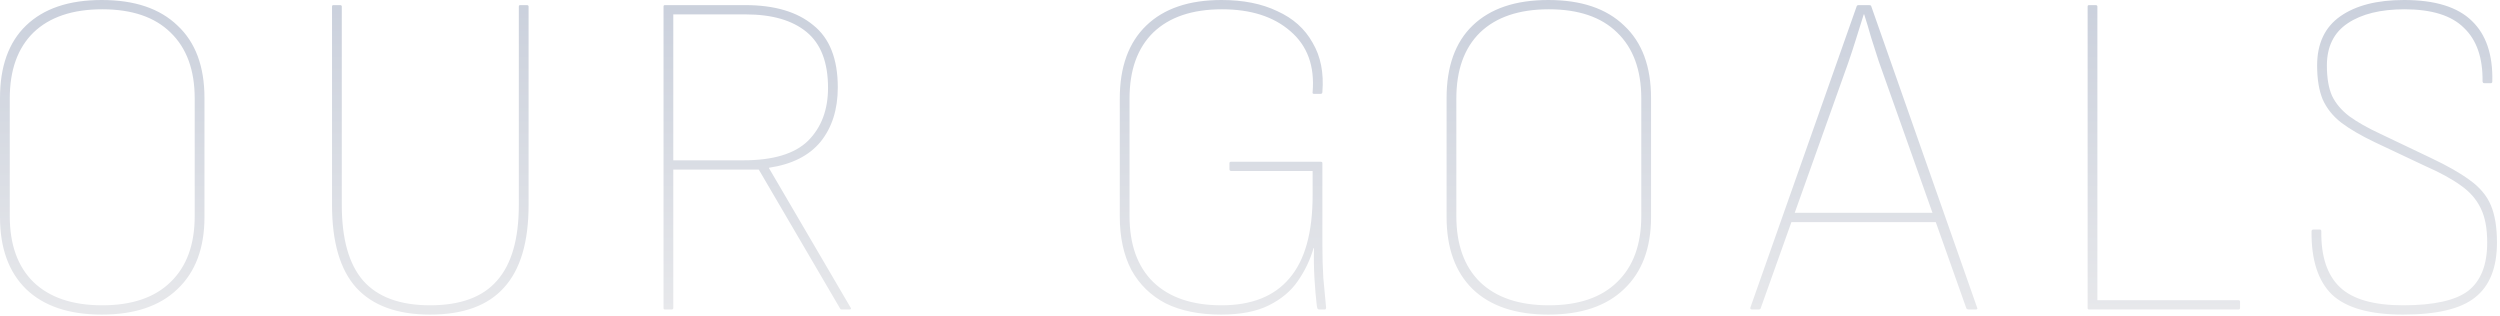 <svg width="538" height="68" viewBox="0 0 538 68" fill="none" xmlns="http://www.w3.org/2000/svg">
<path d="M21.901 67.7C14.834 67.7 9.401 65.867 5.601 62.2C1.867 58.533 0.001 53.367 0.001 46.7V21.1C0.001 14.3 1.867 9.1 5.601 5.5C9.401 1.833 14.834 9.67979e-05 21.901 9.67979e-05C28.967 9.67979e-05 34.401 1.833 38.201 5.5C42.067 9.1 44.001 14.3 44.001 21.1V46.7C44.001 53.367 42.067 58.533 38.201 62.2C34.401 65.867 28.967 67.7 21.901 67.7ZM22.001 65.7C28.401 65.7 33.301 64.033 36.701 60.7C40.167 57.367 41.901 52.633 41.901 46.5V21.2C41.901 15.067 40.167 10.333 36.701 7C33.301 3.667 28.401 2 22.001 2C15.601 2 10.667 3.667 7.201 7C3.801 10.333 2.101 15.067 2.101 21.2V46.5C2.101 52.633 3.801 57.367 7.201 60.7C10.667 64.033 15.601 65.7 22.001 65.7ZM92.552 67.7C85.486 67.7 80.186 65.767 76.652 61.9C73.186 58.033 71.452 52.1 71.452 44.1V1.4C71.452 1.2 71.552 1.1 71.752 1.1H73.152C73.419 1.1 73.552 1.2 73.552 1.4V44.1C73.552 51.433 75.086 56.867 78.152 60.4C81.286 63.933 86.086 65.7 92.552 65.7C99.086 65.7 103.886 63.933 106.952 60.4C110.086 56.867 111.652 51.433 111.652 44.1V1.4C111.652 1.2 111.752 1.1 111.952 1.1H113.352C113.619 1.1 113.752 1.2 113.752 1.4V44.1C113.752 52.1 111.986 58.033 108.452 61.9C104.986 65.767 99.686 67.7 92.552 67.7ZM143.092 66.6C142.892 66.6 142.792 66.5 142.792 66.3V1.4C142.792 1.2 142.892 1.1 143.092 1.1H160.392C166.659 1.1 171.526 2.533 174.992 5.4C178.526 8.2 180.292 12.667 180.292 18.8C180.292 23.533 179.059 27.433 176.592 30.5C174.126 33.5 170.426 35.367 165.492 36.1V36.2L182.992 66.1C183.126 66.233 183.159 66.367 183.092 66.5C183.026 66.567 182.926 66.6 182.792 66.6H181.092C180.959 66.6 180.859 66.533 180.792 66.4L163.292 36.5H144.892V66.3C144.892 66.5 144.759 66.6 144.492 66.6H143.092ZM144.892 34.5H159.992C166.392 34.5 171.026 33.1 173.892 30.3C176.759 27.433 178.192 23.633 178.192 18.9C178.192 13.433 176.659 9.433 173.592 6.9C170.526 4.367 166.159 3.1 160.492 3.1H144.892V34.5ZM262.777 67.7C258.111 67.7 254.144 66.9 250.877 65.3C247.677 63.633 245.211 61.233 243.477 58.1C241.811 54.9 240.977 51.067 240.977 46.6V21.2C240.977 14.4 242.877 9.167 246.677 5.5C250.477 1.833 255.877 9.67979e-05 262.877 9.67979e-05C267.544 9.67979e-05 271.544 0.8 274.877 2.4C278.277 3.933 280.811 6.2 282.477 9.2C284.211 12.133 284.911 15.667 284.577 19.8C284.577 20.067 284.444 20.2 284.177 20.2H282.777C282.511 20.2 282.411 20.067 282.477 19.8C282.944 14.2 281.344 9.833 277.677 6.7C274.077 3.567 269.177 2 262.977 2C256.577 2 251.644 3.667 248.177 7C244.777 10.333 243.077 15.067 243.077 21.2V46.5C243.077 52.633 244.777 57.367 248.177 60.7C251.644 64.033 256.544 65.7 262.877 65.7C269.344 65.7 274.211 63.767 277.477 59.9C280.811 56.033 282.477 50.067 282.477 42V36.8H264.977C264.711 36.8 264.577 36.667 264.577 36.4V35.1C264.577 34.9 264.711 34.8 264.977 34.8H284.177C284.444 34.8 284.577 34.9 284.577 35.1V52.7C284.577 55.233 284.644 57.6 284.777 59.8C284.977 62 285.177 64.133 285.377 66.2C285.377 66.333 285.344 66.433 285.277 66.5C285.277 66.567 285.211 66.6 285.077 66.6H283.877C283.811 66.6 283.711 66.567 283.577 66.5C283.511 66.433 283.444 66.2 283.377 65.8C283.177 64.133 283.011 62.2 282.877 60C282.744 57.733 282.711 55.533 282.777 53.4H282.677C281.944 55.933 280.811 58.3 279.277 60.5C277.811 62.633 275.744 64.367 273.077 65.7C270.411 67.033 266.977 67.7 262.777 67.7ZM333.205 67.7C326.139 67.7 320.705 65.867 316.905 62.2C313.172 58.533 311.305 53.367 311.305 46.7V21.1C311.305 14.3 313.172 9.1 316.905 5.5C320.705 1.833 326.139 9.67979e-05 333.205 9.67979e-05C340.272 9.67979e-05 345.705 1.833 349.505 5.5C353.372 9.1 355.305 14.3 355.305 21.1V46.7C355.305 53.367 353.372 58.533 349.505 62.2C345.705 65.867 340.272 67.7 333.205 67.7ZM333.305 65.7C339.705 65.7 344.605 64.033 348.005 60.7C351.472 57.367 353.205 52.633 353.205 46.5V21.2C353.205 15.067 351.472 10.333 348.005 7C344.605 3.667 339.705 2 333.305 2C326.905 2 321.972 3.667 318.505 7C315.105 10.333 313.405 15.067 313.405 21.2V46.5C313.405 52.633 315.105 57.367 318.505 60.7C321.972 64.033 326.905 65.7 333.305 65.7ZM377.076 66.6C376.742 66.6 376.609 66.467 376.676 66.2L399.576 1.3C399.642 1.167 399.776 1.1 399.976 1.1H402.276C402.476 1.1 402.609 1.167 402.676 1.3L425.476 66.2C425.609 66.467 425.509 66.6 425.176 66.6H423.676C423.476 66.6 423.309 66.533 423.176 66.4L404.276 13.1C403.742 11.433 403.209 9.767 402.676 8.1C402.209 6.433 401.709 4.767 401.176 3.1H401.076C400.542 4.767 400.009 6.467 399.476 8.2C398.942 9.933 398.376 11.667 397.776 13.4L378.876 66.4C378.809 66.533 378.676 66.6 378.476 66.6H377.076ZM384.676 47.8L385.476 45.8H416.576L417.276 47.8H384.676ZM449.557 66.6C449.357 66.6 449.257 66.5 449.257 66.3V1.4C449.257 1.2 449.357 1.1 449.557 1.1H450.957C451.224 1.1 451.357 1.2 451.357 1.4V64.6H481.657C481.924 64.6 482.057 64.7 482.057 64.9V66.3C482.057 66.5 481.924 66.6 481.657 66.6H449.557ZM517.145 67.7C510.011 67.7 504.911 66.267 501.845 63.4C498.845 60.467 497.378 55.933 497.445 49.8C497.445 49.533 497.578 49.4 497.845 49.4H499.245C499.445 49.4 499.545 49.533 499.545 49.8C499.478 55.2 500.811 59.2 503.545 61.8C506.278 64.4 510.811 65.7 517.145 65.7C523.745 65.7 528.411 64.667 531.145 62.6C533.878 60.467 535.245 57 535.245 52.2C535.245 49.133 534.778 46.667 533.845 44.8C532.911 42.867 531.478 41.233 529.545 39.9C527.611 38.5 525.045 37.1 521.845 35.7L511.045 30.6C508.111 29.2 505.711 27.8 503.845 26.4C502.045 25 500.711 23.333 499.845 21.4C499.045 19.467 498.645 17.033 498.645 14.1C498.645 9.367 500.311 5.833 503.645 3.5C506.978 1.167 511.545 9.67979e-05 517.345 9.67979e-05C524.011 9.67979e-05 528.878 1.5 531.945 4.5C535.011 7.433 536.478 11.767 536.345 17.5C536.345 17.767 536.245 17.9 536.045 17.9H534.645C534.511 17.9 534.411 17.867 534.345 17.8C534.278 17.667 534.245 17.567 534.245 17.5C534.311 12.433 532.978 8.6 530.245 6C527.578 3.333 523.311 2 517.445 2C512.311 2 508.245 3 505.245 5C502.245 7 500.745 10.033 500.745 14.1C500.745 16.767 501.111 18.933 501.845 20.6C502.645 22.267 503.878 23.733 505.545 25C507.278 26.267 509.511 27.533 512.245 28.8L523.145 34C526.678 35.667 529.478 37.267 531.545 38.8C533.678 40.333 535.178 42.133 536.045 44.2C536.911 46.267 537.345 48.933 537.345 52.2C537.345 57.6 535.778 61.533 532.645 64C529.578 66.467 524.411 67.7 517.145 67.7Z" fill="url(#paint0_linear_2445_2951)"/>
<defs>
<linearGradient id="paint0_linear_2445_2951" x1="267.65" y1="-0.4" x2="267.65" y2="66.6" gradientUnits="userSpaceOnUse">
<stop stop-color="#CAD0DC"/>
<stop offset="1" stop-color="#E7E8EB"/>
</linearGradient>
</defs>
</svg>
